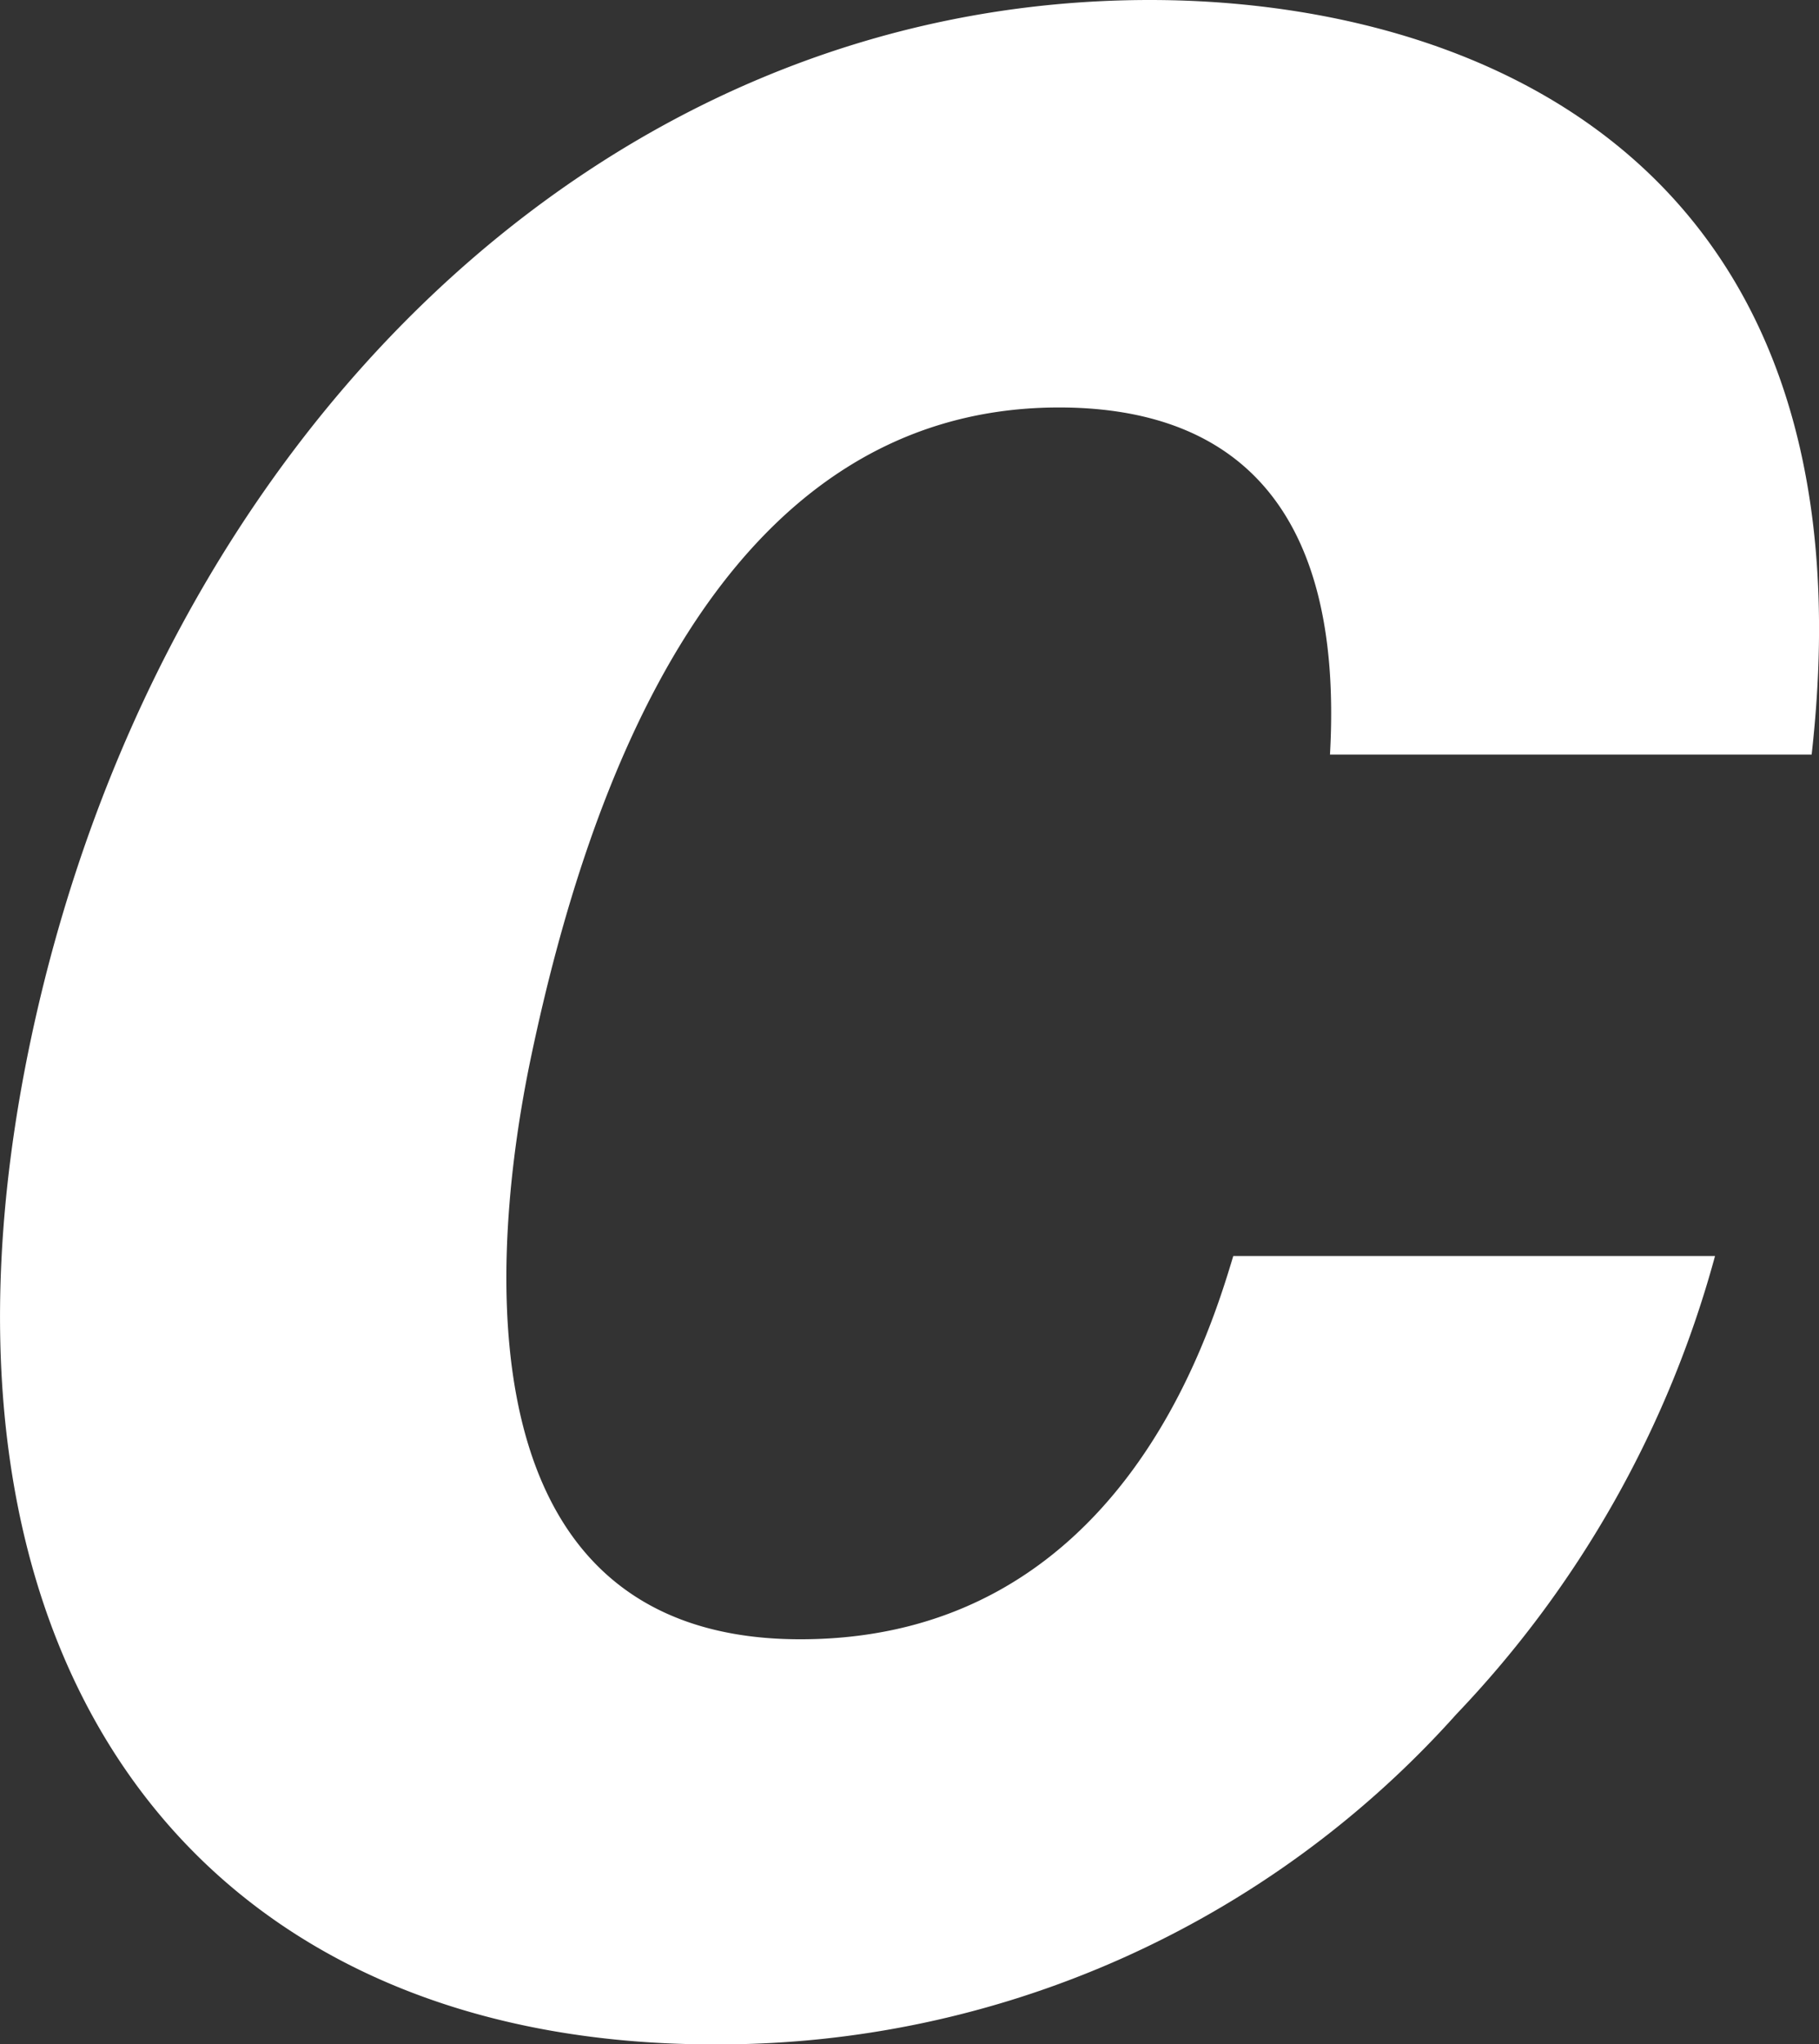 <svg xmlns="http://www.w3.org/2000/svg" width="20.767" height="23.329" viewBox="0 0 20.767 23.329">
  <rect x="0" y="0" width="20.767" height="23.329" fill="#333333" stroke="none"/>
  <path id="パス_31943" data-name="パス 31943" d="M2036.552,397.013c.782-6.932-4.033-8.611-7.555-8.611-6.3,0-11.333,5.061-12.775,11.858-1.463,6.905,1.721,11.472,7.8,11.472a11.306,11.306,0,0,0,8.475-3.769,12.194,12.194,0,0,0,2.952-5.228h-5.5c-.274.908-1.312,4.374-4.943,4.374-4.209,0-3.4-5.116-3.066-6.684.629-2.971,2.113-7.373,6.02-7.373,1.844,0,3.262.963,3.093,3.961Z" transform="translate(-2015.869 -388.402)" fill="#fff"/>
</svg>
